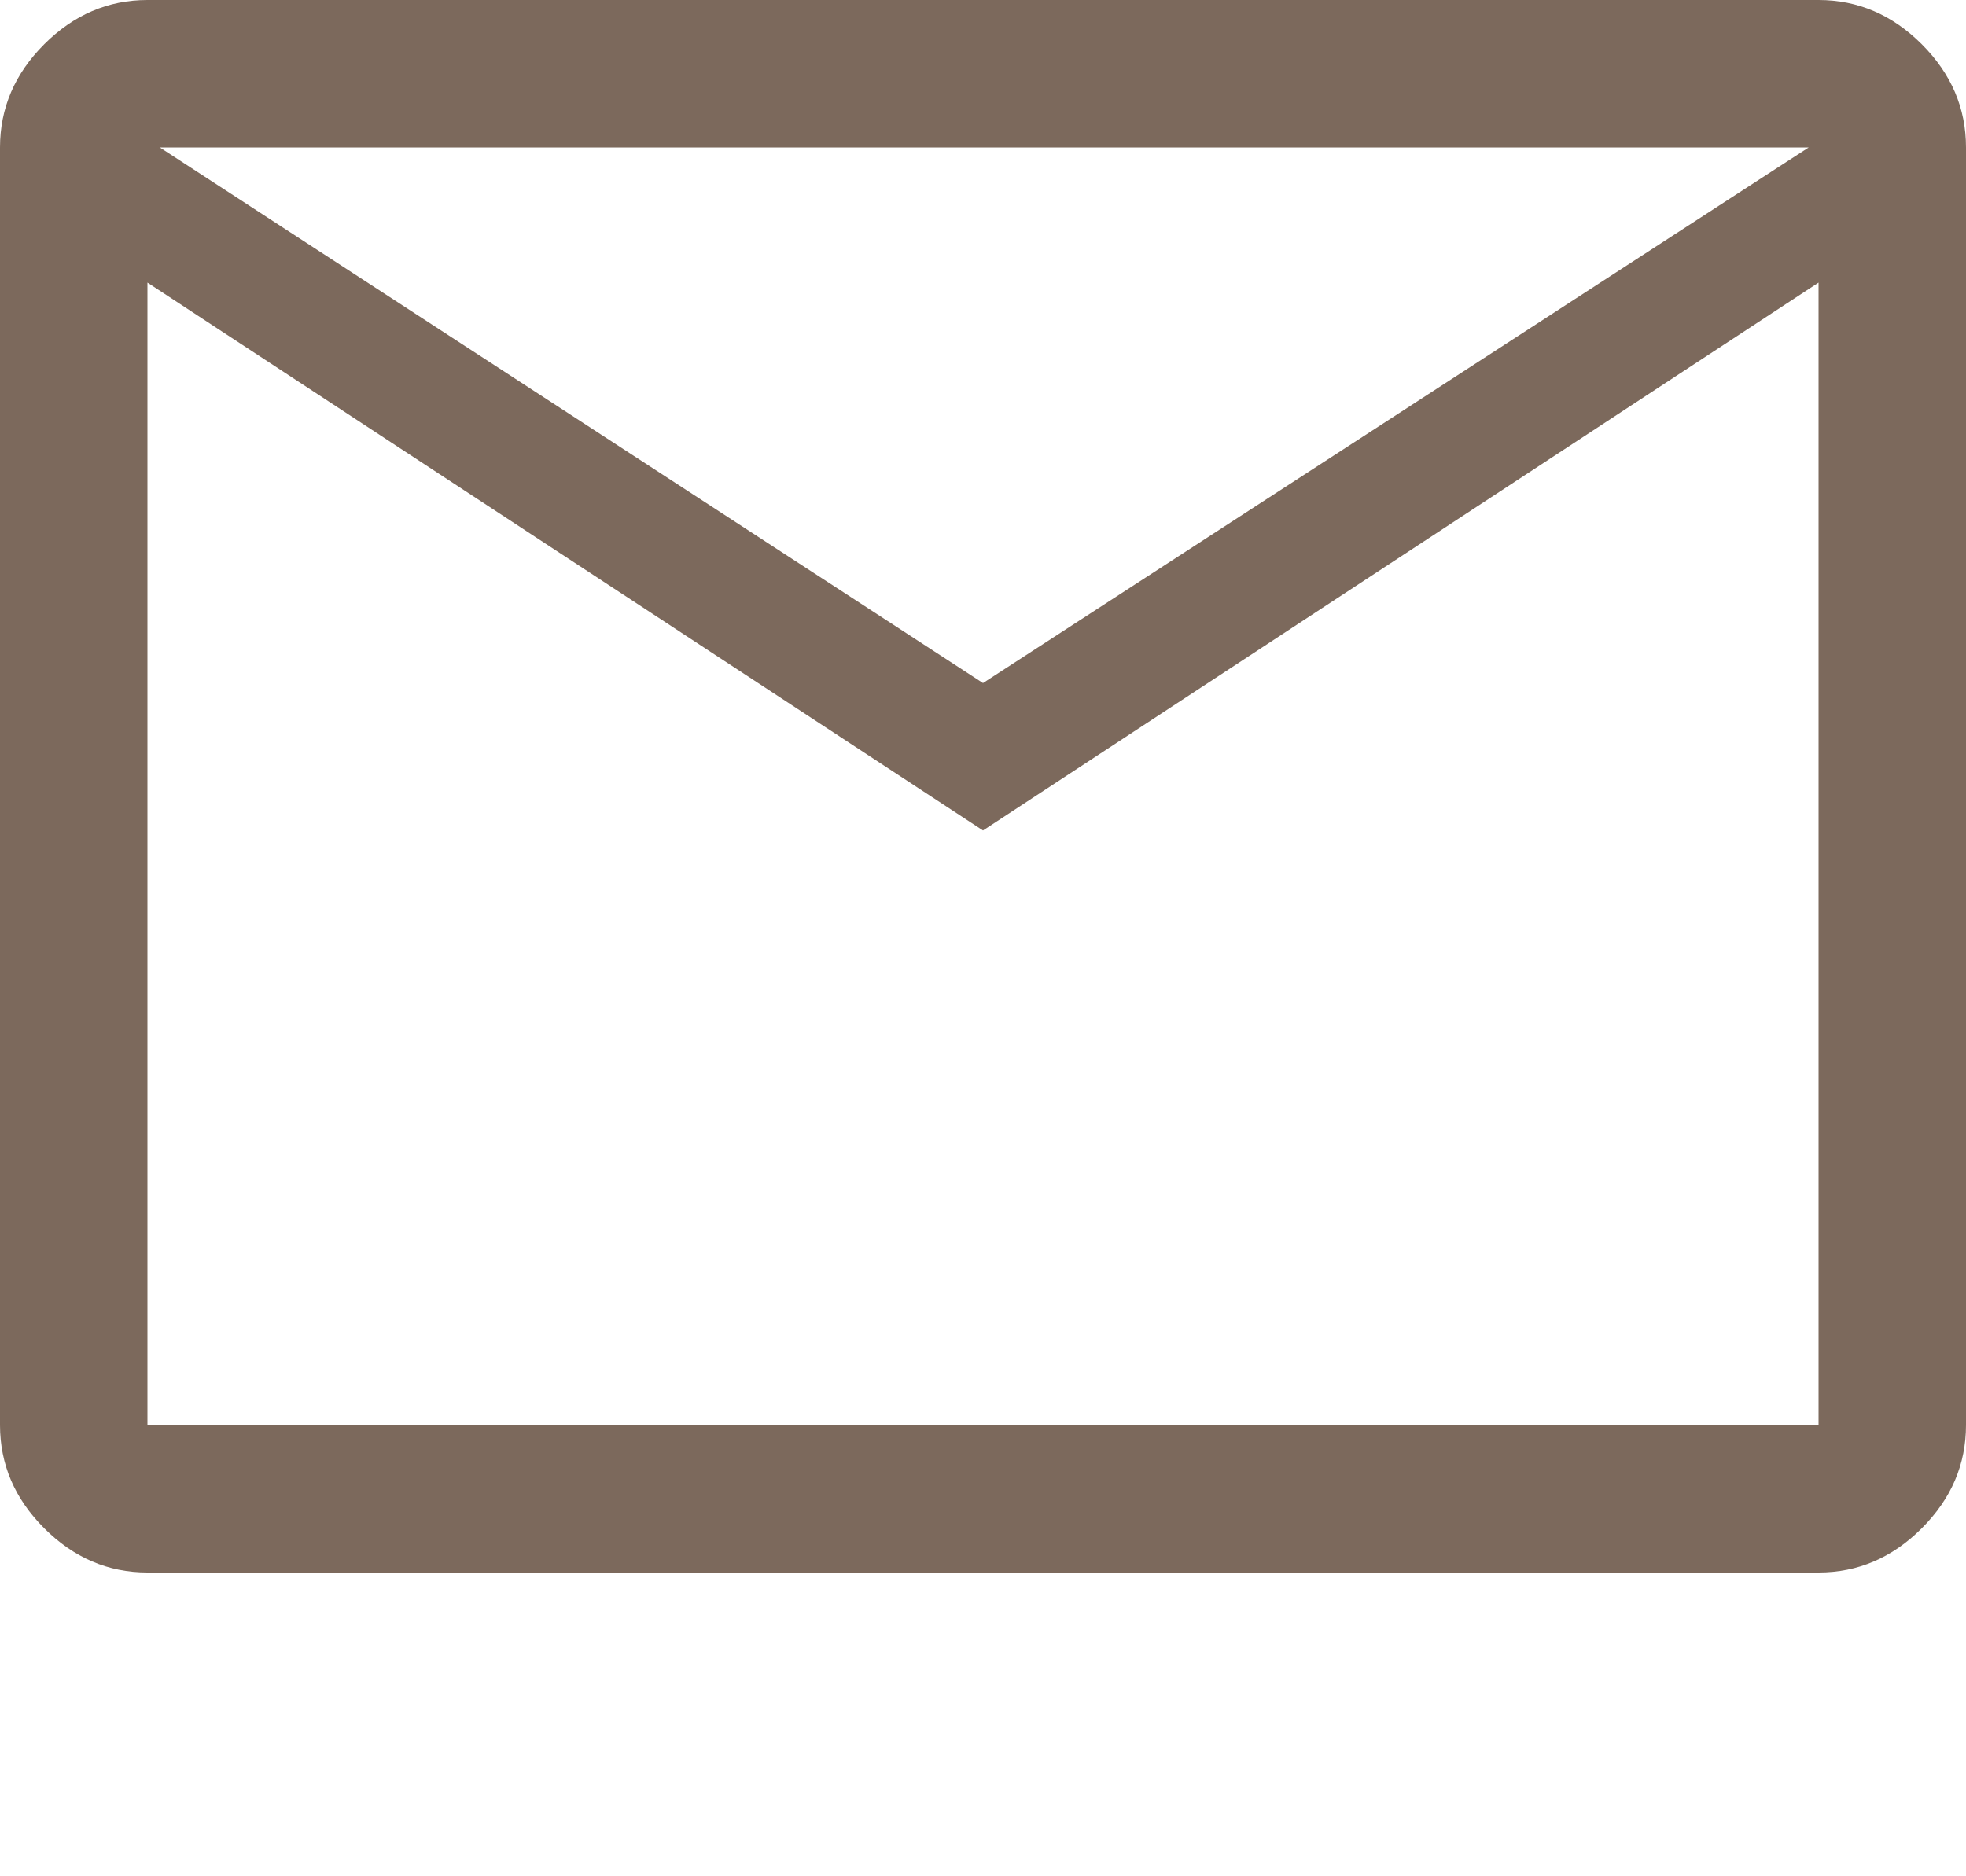 <?xml version="1.0" encoding="UTF-8"?>
<svg xmlns="http://www.w3.org/2000/svg" width="22" height="21" viewBox="0 0 22 21" fill="none">
  <path d="M1.65 17.6C1.21 17.6 0.825 17.435 0.495 17.105C0.165 16.775 0 16.39 0 15.95V1.65C0 1.21 0.165 0.825 0.495 0.495C0.825 0.165 1.21 0 1.65 0H20.35C20.79 0 21.175 0.165 21.505 0.495C21.835 0.825 22 1.21 22 1.65V15.95C22 16.39 21.835 16.775 21.505 17.105C21.175 17.435 20.79 17.6 20.35 17.6H1.65ZM11 9.295L1.65 3.163V15.95H20.35V3.163L11 9.295ZM11 7.645L20.24 1.65H1.788L11 7.645ZM1.65 3.163V1.65V15.95V3.163Z" fill="#7C695C"></path>
</svg>
